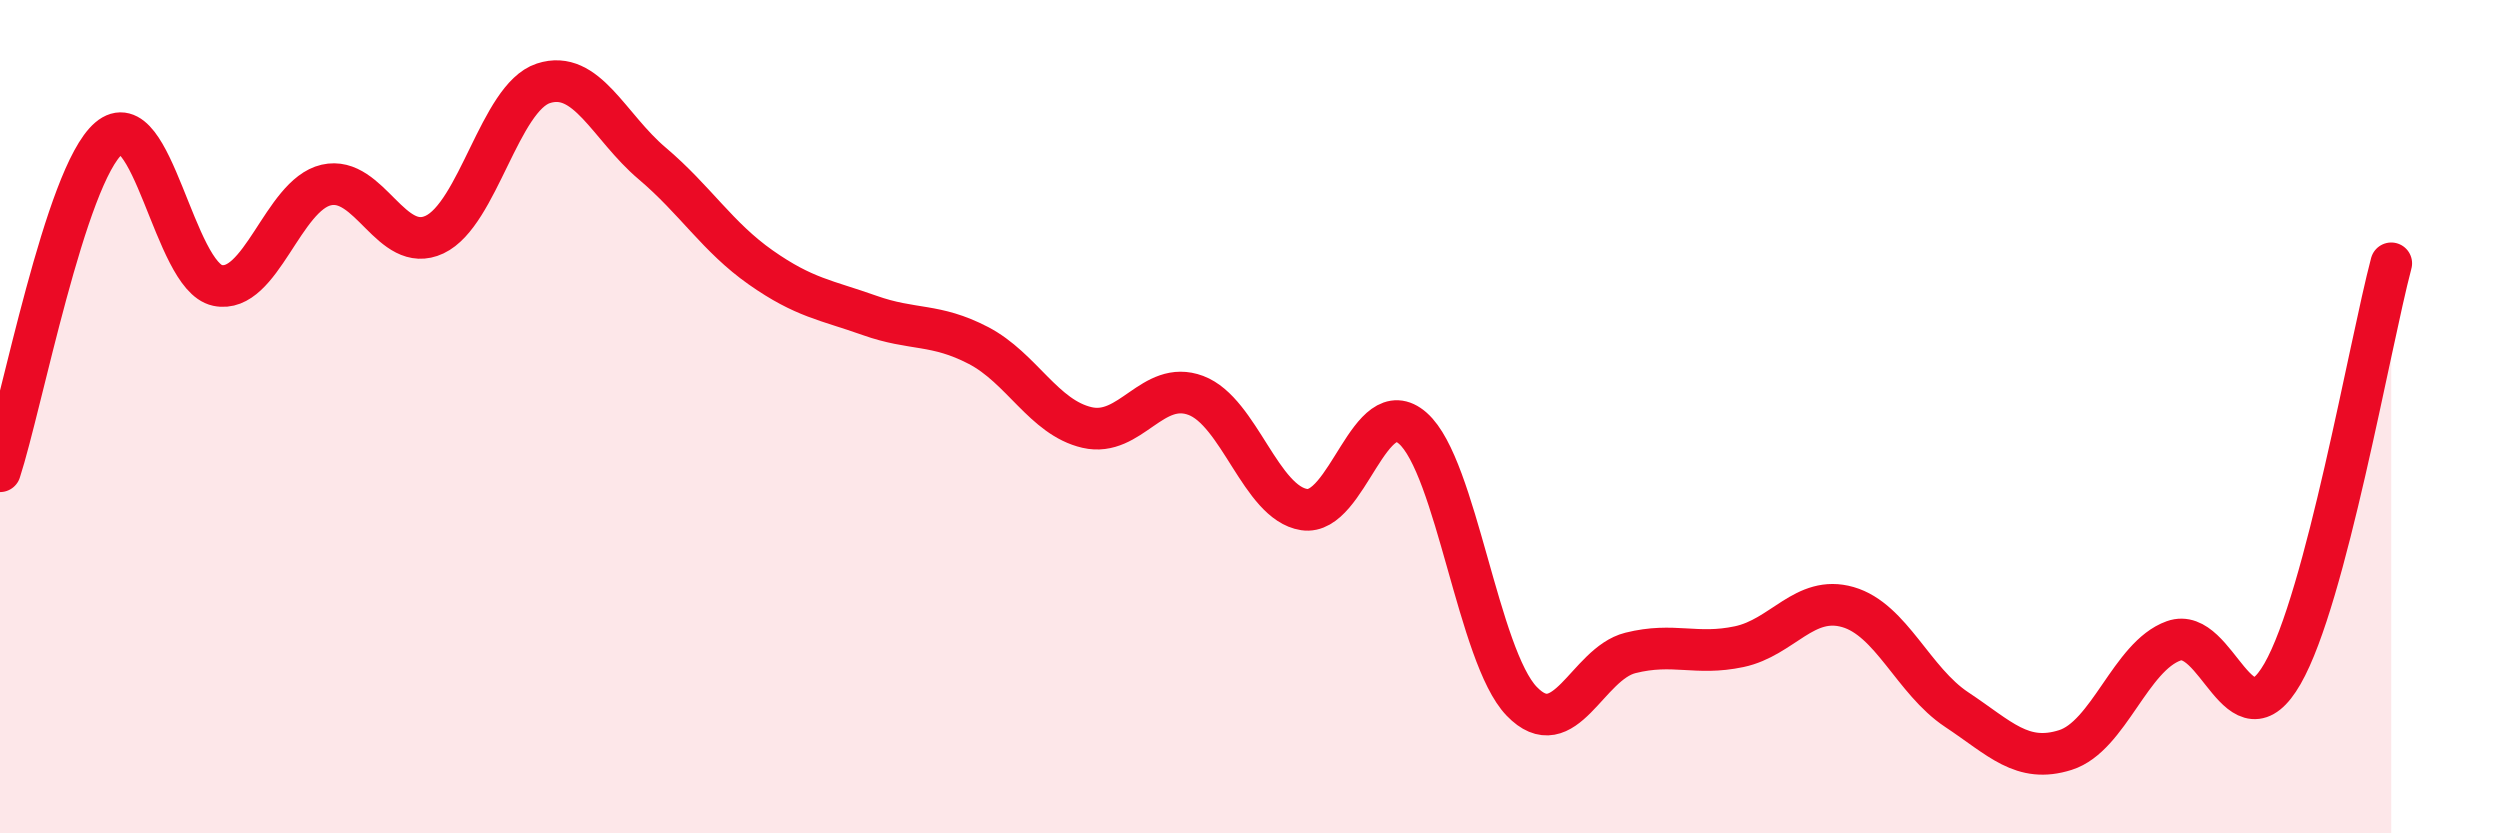 
    <svg width="60" height="20" viewBox="0 0 60 20" xmlns="http://www.w3.org/2000/svg">
      <path
        d="M 0,11.31 C 0.52,9.71 1.57,4.21 2.61,3.32 C 3.65,2.43 4.18,6.63 5.22,6.85 C 6.26,7.07 6.79,4.68 7.83,4.44 C 8.87,4.2 9.39,6.12 10.43,5.63 C 11.47,5.14 12,2.34 13.04,2 C 14.08,1.66 14.61,3.04 15.65,3.92 C 16.69,4.8 17.22,5.69 18.26,6.42 C 19.3,7.15 19.83,7.2 20.87,7.57 C 21.91,7.94 22.44,7.75 23.48,8.29 C 24.52,8.83 25.05,10.02 26.09,10.26 C 27.13,10.5 27.66,9.1 28.7,9.49 C 29.74,9.88 30.26,12.07 31.3,12.23 C 32.34,12.39 32.87,9.36 33.91,10.28 C 34.95,11.2 35.48,15.75 36.52,16.83 C 37.56,17.91 38.09,15.93 39.13,15.67 C 40.17,15.41 40.7,15.74 41.74,15.52 C 42.78,15.3 43.31,14.27 44.35,14.57 C 45.39,14.87 45.92,16.34 46.96,17.03 C 48,17.72 48.53,18.33 49.57,18 C 50.61,17.67 51.13,15.75 52.17,15.38 C 53.21,15.01 53.74,17.98 54.78,16.17 C 55.82,14.36 56.87,8.29 57.39,6.32L57.39 20L0 20Z"
        fill="#EB0A25"
        opacity="0.1"
        stroke-linecap="round"
        stroke-linejoin="round"
      />
      <path
        d="M 0,11.31 C 0.52,9.71 1.57,4.21 2.61,3.32 C 3.65,2.43 4.18,6.63 5.22,6.85 C 6.26,7.07 6.79,4.68 7.83,4.44 C 8.87,4.2 9.39,6.12 10.43,5.63 C 11.47,5.14 12,2.34 13.04,2 C 14.08,1.66 14.61,3.04 15.65,3.92 C 16.69,4.8 17.22,5.69 18.26,6.42 C 19.3,7.15 19.83,7.2 20.87,7.57 C 21.91,7.94 22.44,7.75 23.48,8.29 C 24.52,8.83 25.05,10.02 26.09,10.26 C 27.13,10.5 27.66,9.1 28.7,9.49 C 29.74,9.88 30.26,12.07 31.3,12.23 C 32.34,12.39 32.87,9.36 33.91,10.28 C 34.95,11.2 35.48,15.75 36.52,16.83 C 37.56,17.91 38.09,15.93 39.13,15.67 C 40.17,15.41 40.7,15.74 41.74,15.52 C 42.78,15.3 43.31,14.27 44.35,14.57 C 45.39,14.87 45.92,16.34 46.96,17.03 C 48,17.72 48.53,18.33 49.57,18 C 50.61,17.67 51.13,15.75 52.17,15.38 C 53.21,15.01 53.74,17.98 54.78,16.17 C 55.82,14.36 56.87,8.29 57.39,6.32"
        stroke="#EB0A25"
        stroke-width="1"
        fill="none"
        stroke-linecap="round"
        stroke-linejoin="round"
      />
    </svg>
  
